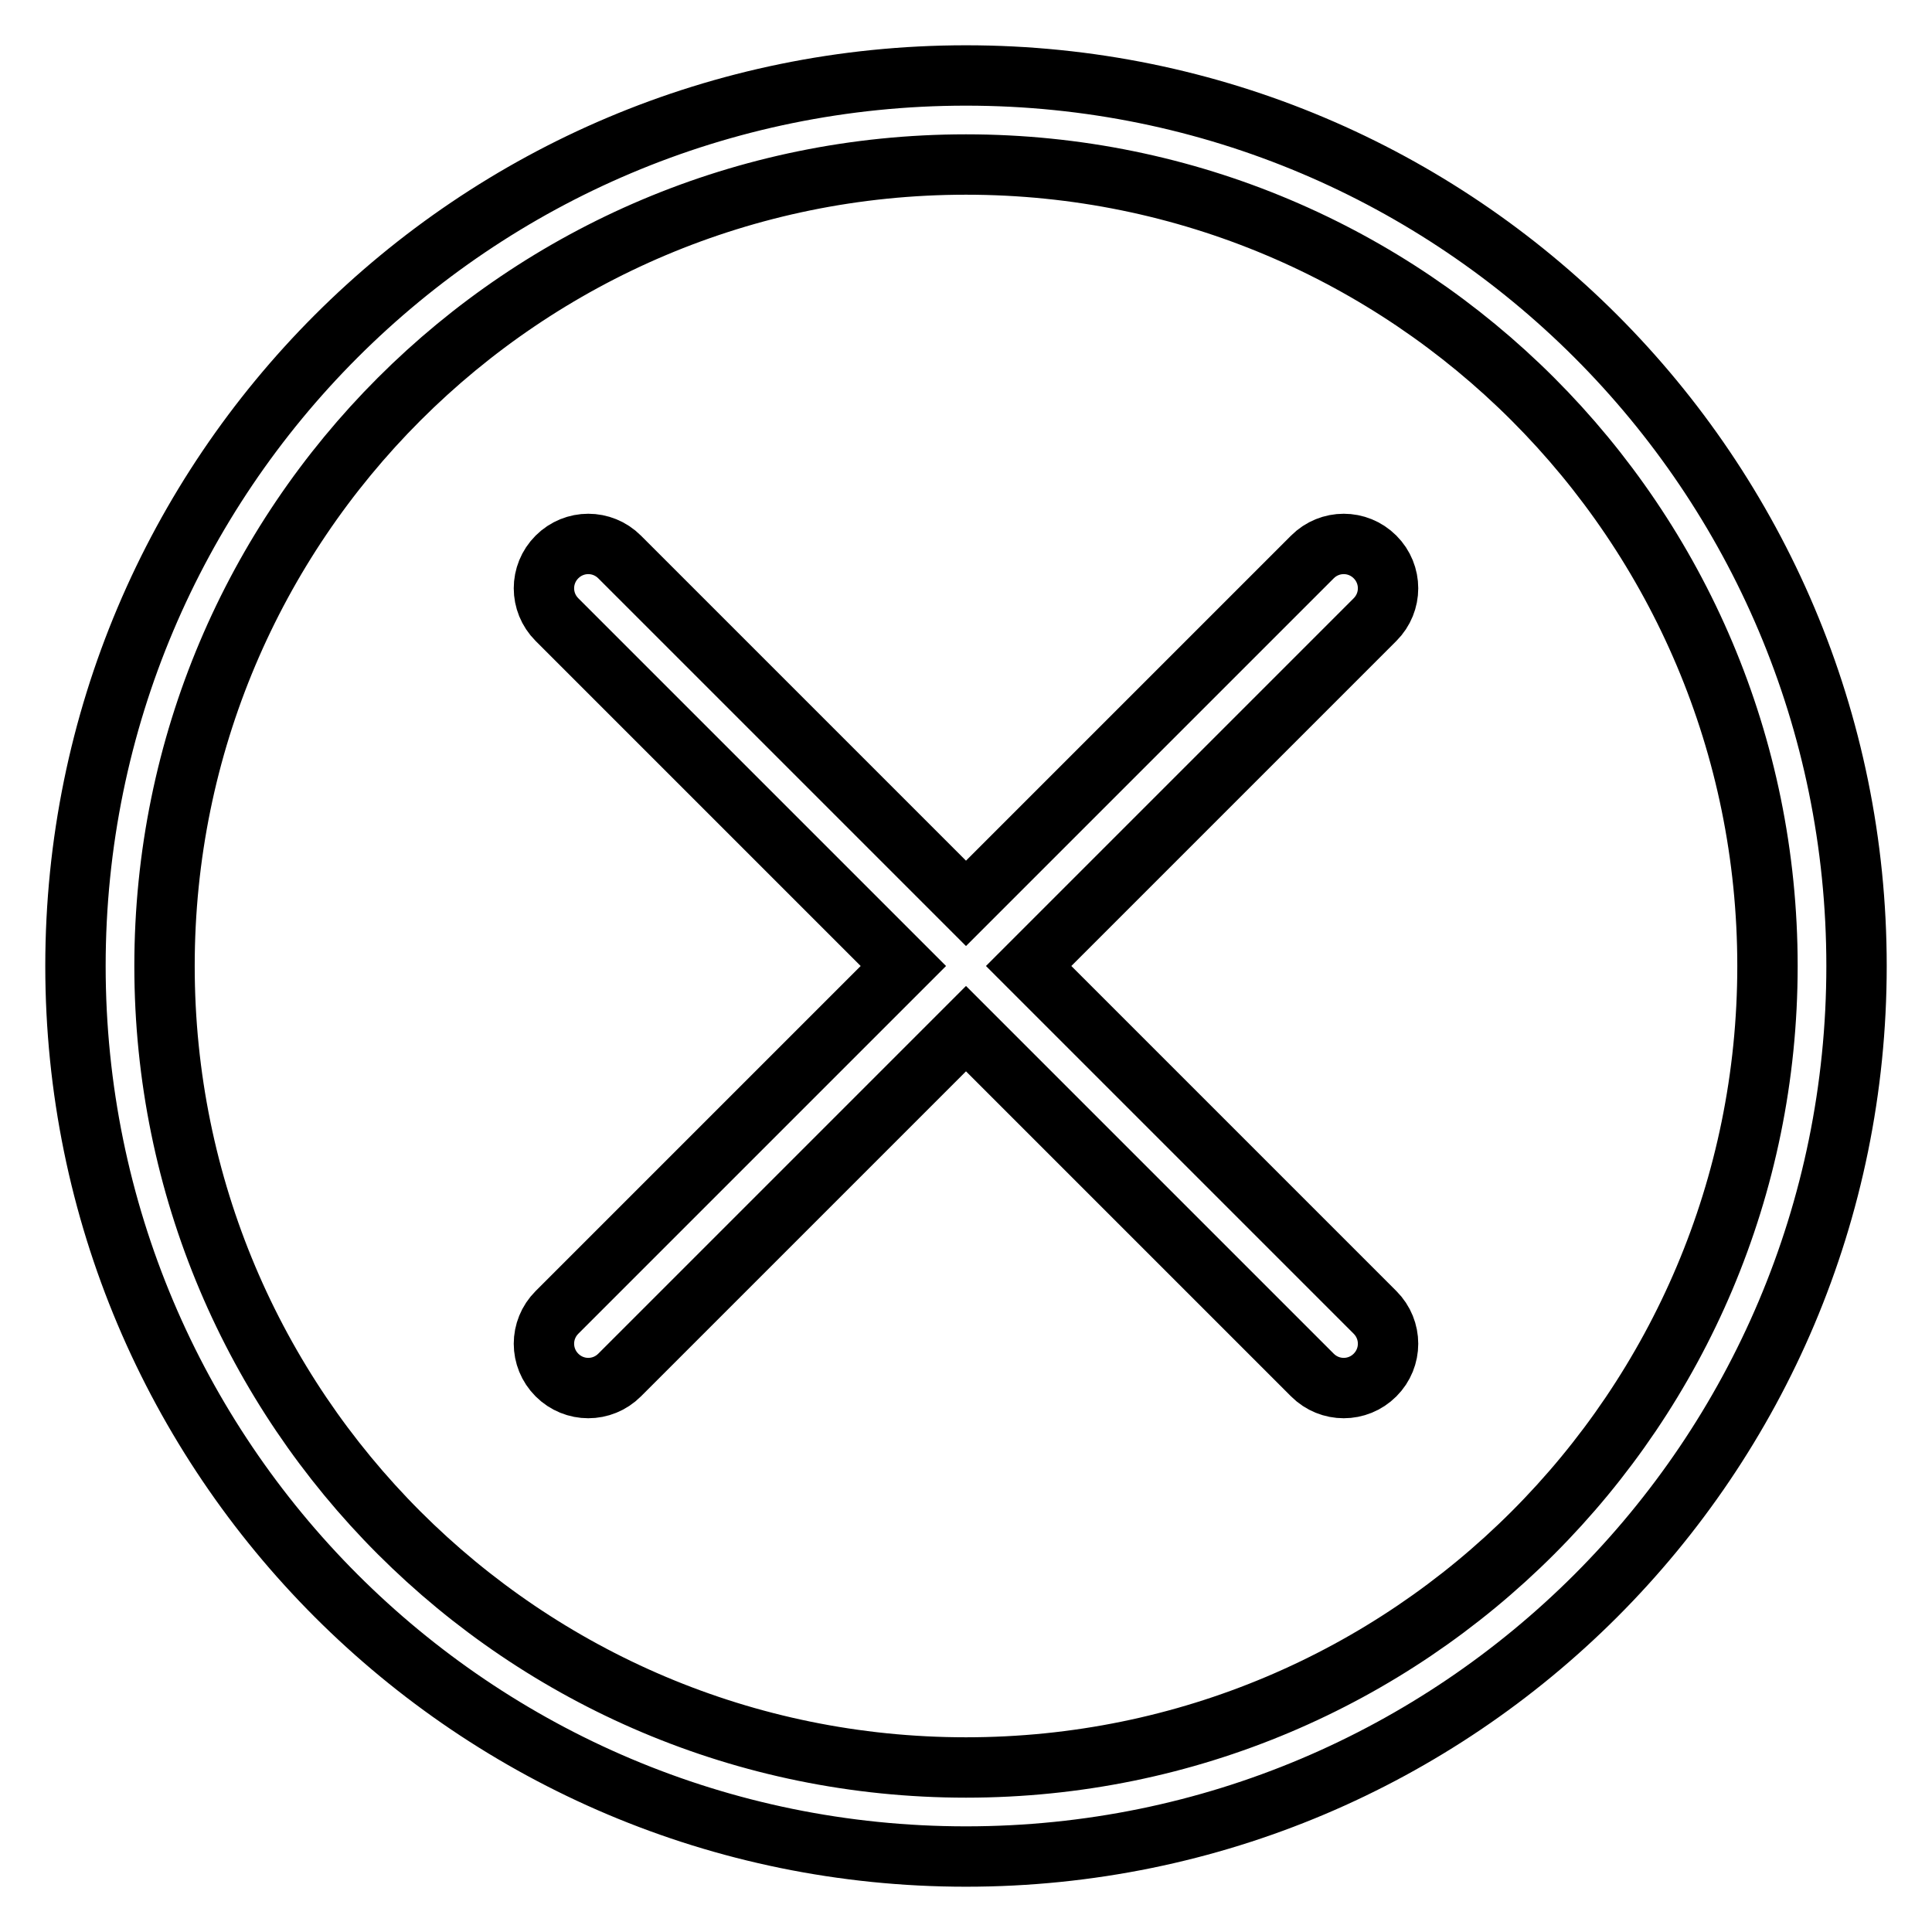 <?xml version="1.0" encoding="utf-8"?>
<!-- Svg Vector Icons : http://www.onlinewebfonts.com/icon -->
<!DOCTYPE svg PUBLIC "-//W3C//DTD SVG 1.1//EN" "http://www.w3.org/Graphics/SVG/1.1/DTD/svg11.dtd">
<svg version="1.1" xmlns="http://www.w3.org/2000/svg" xmlns:xlink="http://www.w3.org/1999/xlink" x="0px" y="0px" viewBox="0 0 256 256" enable-background="new 0 0 256 256" xml:space="preserve">
<g> <path stroke-width="8" fill-opacity="0" stroke="#000000"  d="M128,10C62.8,10,10,62.8,10,128c0,65.2,52.8,118,118,118c65.2,0,118-52.8,118-118C246,62.8,193.2,10,128,10 z M128,234.2c-58.7,0-106.2-47.5-106.2-106.2S69.3,21.8,128,21.8c58.7,0,106.2,47.5,106.2,106.2S186.7,234.2,128,234.2z  M182.2,73.8c-2.3-2.3-6-2.3-8.3,0L128,119.7L82.1,73.8c-2.3-2.3-6-2.3-8.3,0c-2.3,2.3-2.3,6,0,8.3l45.9,45.9l-45.9,45.9 c-2.3,2.3-2.3,6,0,8.3c2.3,2.3,6,2.3,8.3,0l45.9-45.9l45.9,45.9c2.3,2.3,6,2.3,8.3,0s2.3-6,0-8.3L136.3,128l45.9-45.9 C184.5,79.8,184.5,76.1,182.2,73.8z"/></g>
</svg>